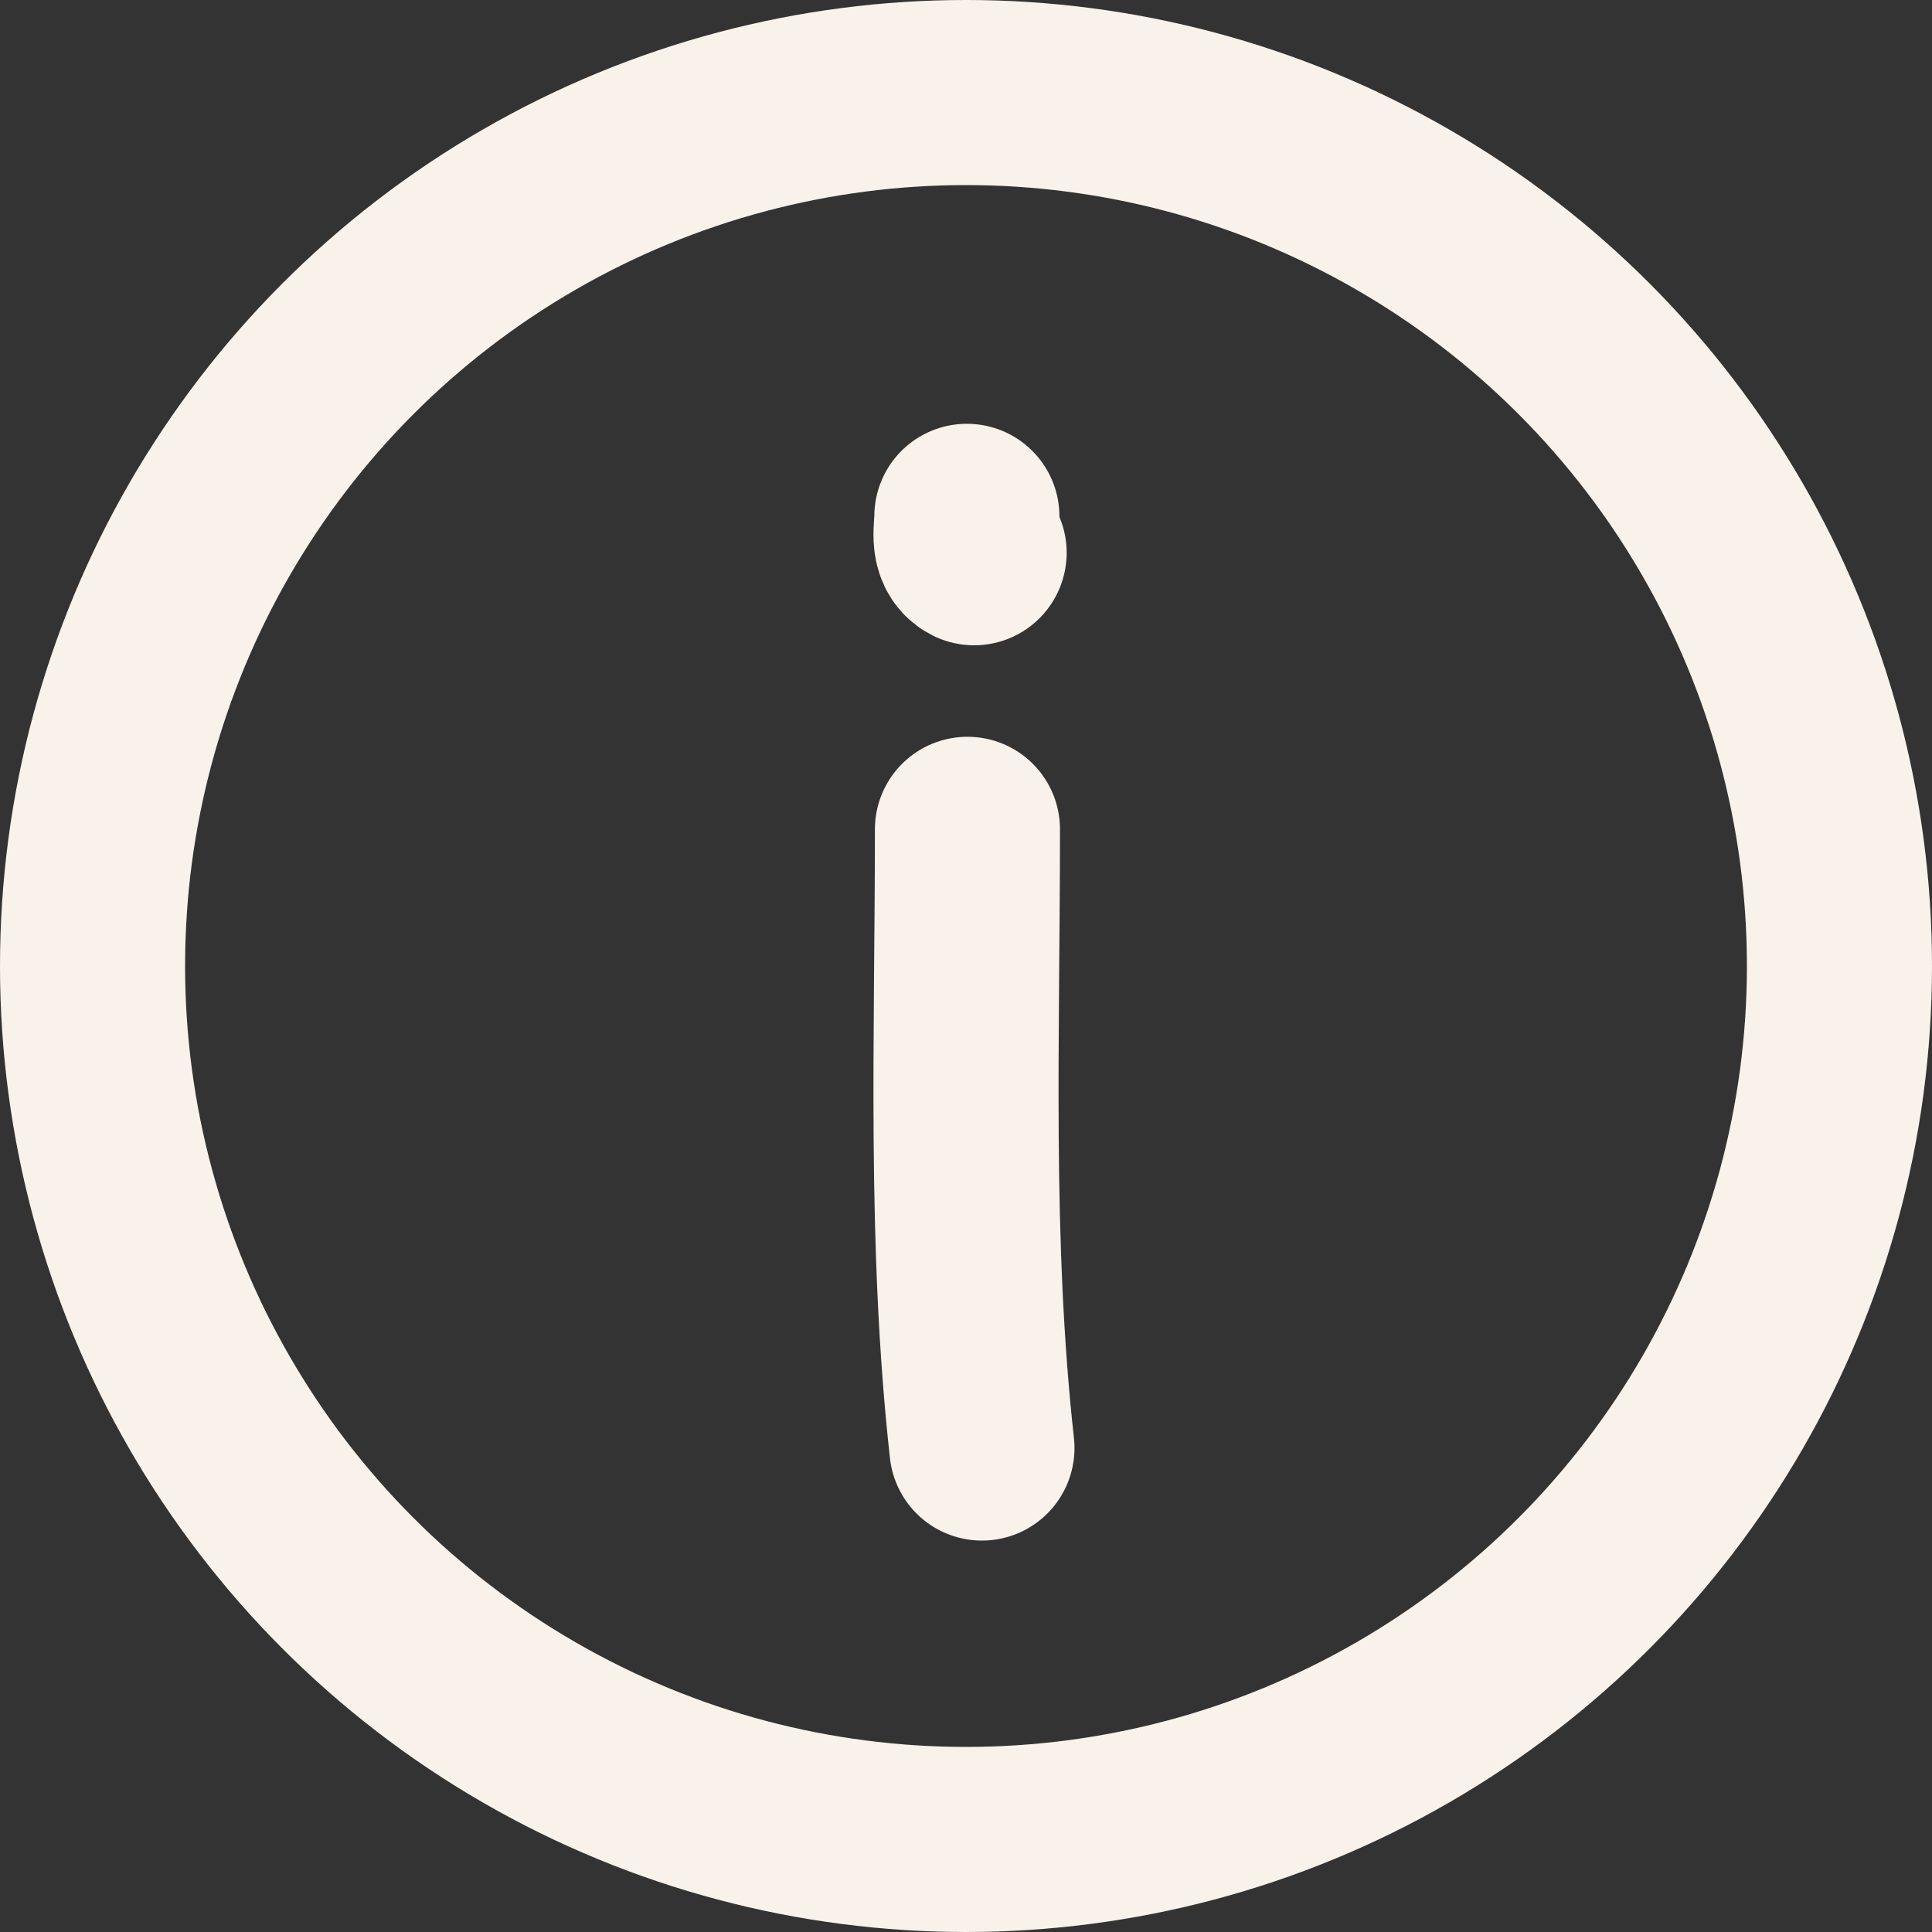 <?xml version="1.0" encoding="UTF-8"?> <svg xmlns="http://www.w3.org/2000/svg" width="20" height="20" viewBox="0 0 20 20" fill="none"><rect x="0" y="0" width="20" height="20" fill="#333333" stroke="none"/><circle cx="10" cy="10" r="9.042" stroke="#F9F2EA" stroke-width="1.916"></circle><path d="M10.009 5.345C10.009 5.48 9.962 5.661 10.084 5.722" stroke="#F9F2EA" stroke-width="1.916" stroke-linecap="round"></path><path d="M10.015 8.585C10.015 10.719 9.93 12.872 10.165 14.99" stroke="#F9F2EA" stroke-width="1.916" stroke-linecap="round"></path></svg> 